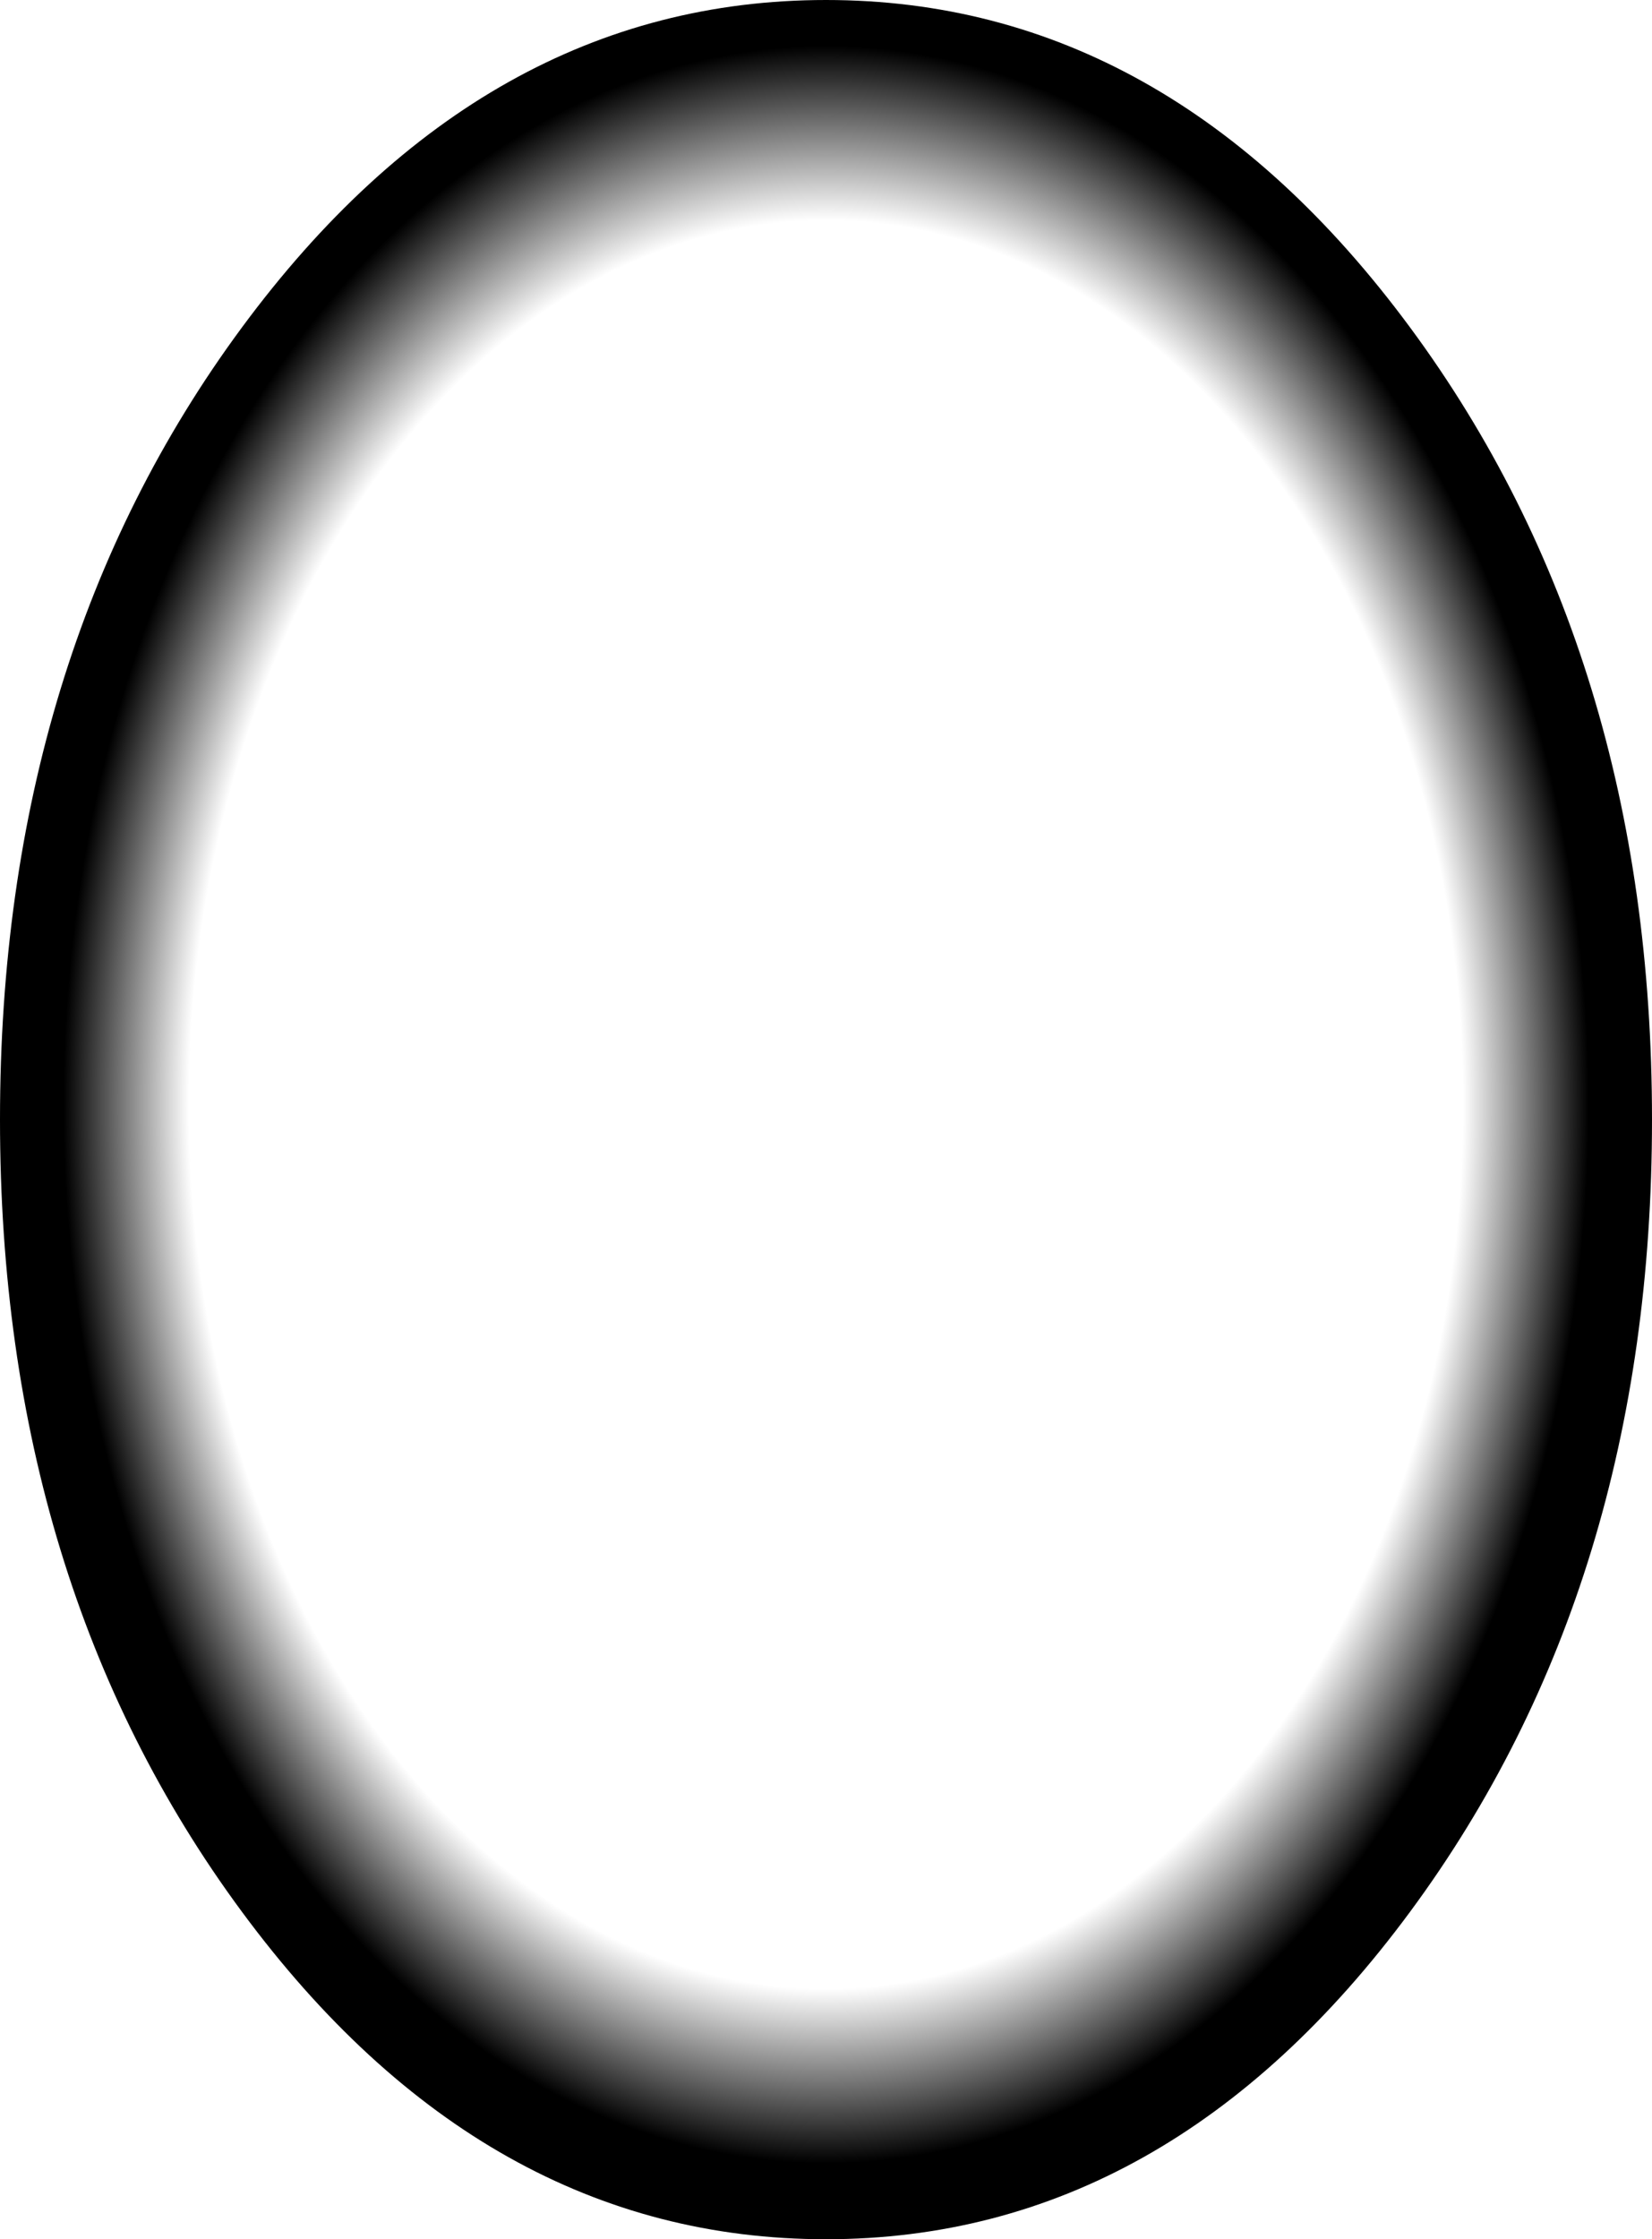 <?xml version="1.0" encoding="UTF-8" standalone="no"?>
<svg xmlns:xlink="http://www.w3.org/1999/xlink" height="74.5px" width="55.0px" xmlns="http://www.w3.org/2000/svg">
  <g transform="matrix(1.0, 0.0, 0.0, 1.0, 26.5, 33.5)">
    <path d="M20.45 -22.6 Q28.5 -11.7 28.5 3.75 28.5 19.2 20.45 30.1 12.4 41.0 1.0 41.0 -10.4 41.0 -18.45 30.1 -26.5 19.2 -26.5 3.75 -26.5 -11.7 -18.45 -22.6 -10.4 -33.5 1.0 -33.5 12.4 -33.5 20.45 -22.6" fill="url(#gradient0)" fill-rule="evenodd" stroke="none"/>
  </g>
  <defs>
    <radialGradient cx="0" cy="0" gradientTransform="matrix(0.031, 0.0, 0.0, 0.043, 1.0, 3.25)" gradientUnits="userSpaceOnUse" id="gradient0" r="819.2" spreadMethod="pad">
      <stop offset="0.0" stop-color="#000000" stop-opacity="0.0"/>
      <stop offset="0.835" stop-color="#000000" stop-opacity="0.0"/>
      <stop offset="1.0" stop-color="#000000"/>
    </radialGradient>
  </defs>
</svg>
